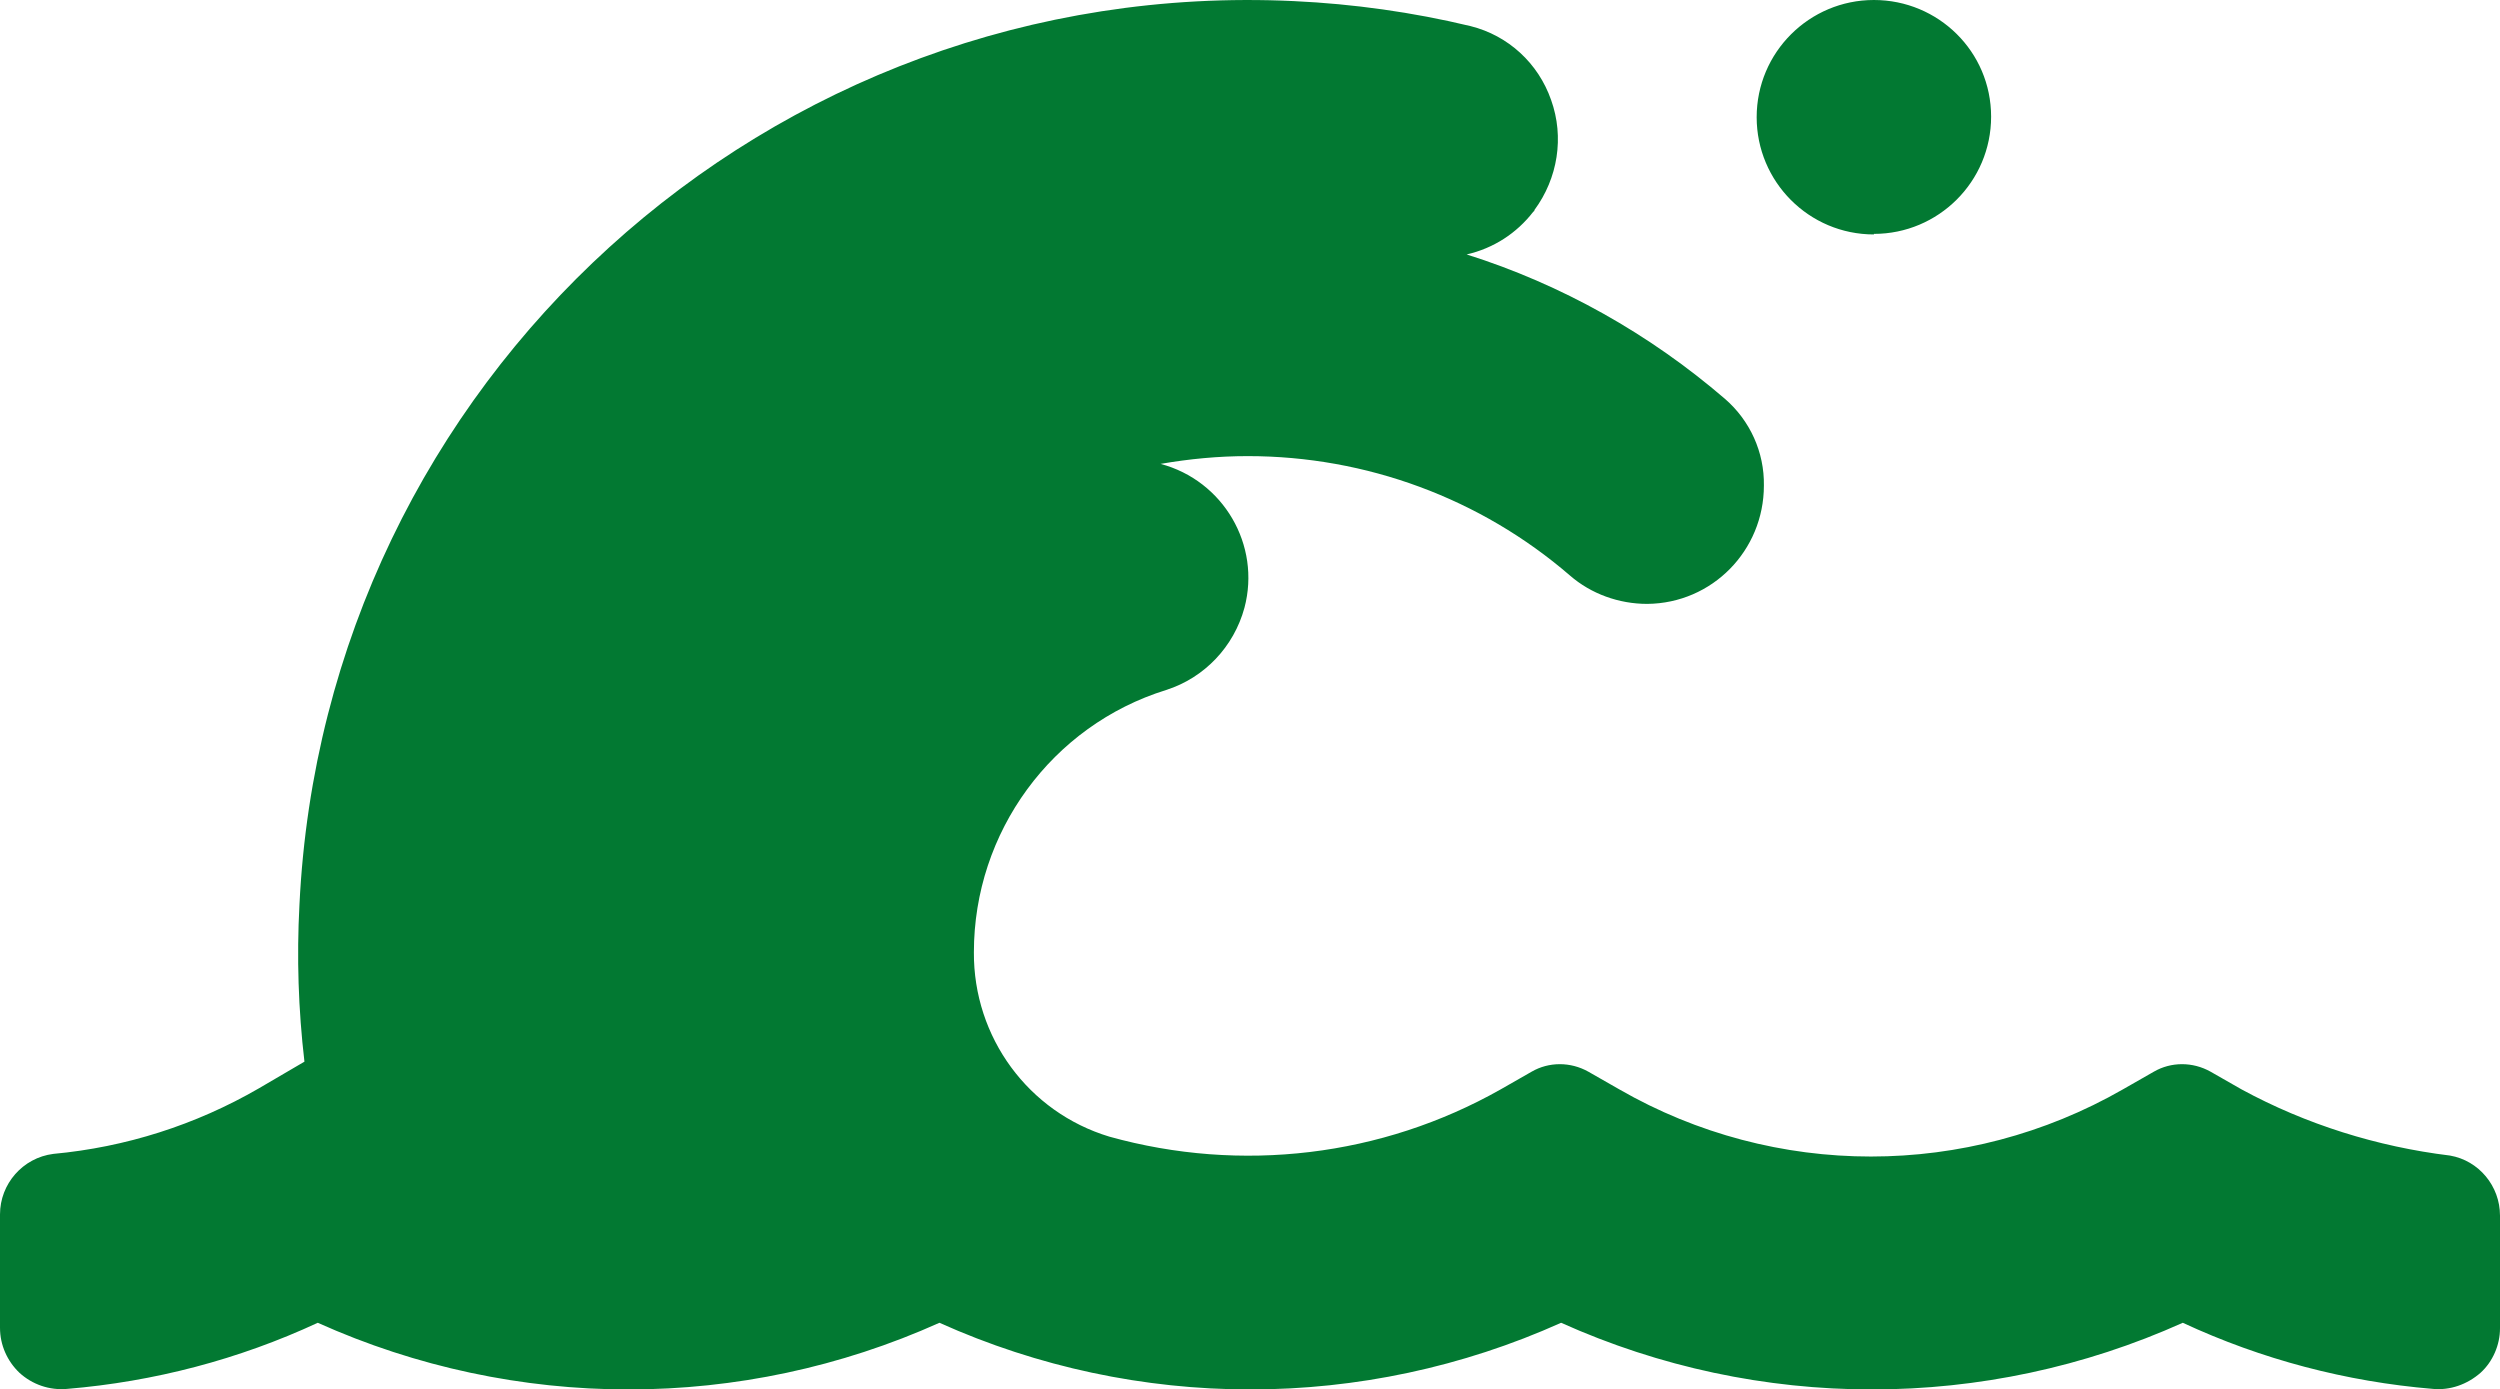 <?xml version="1.0" encoding="UTF-8"?><svg id="Capa_2" xmlns="http://www.w3.org/2000/svg" viewBox="0 0 45 25.01"><g id="Capa_1-2"><path d="M45,21.87v2.04c0,.3-.13.6-.35.8-.24.21-.55.32-.86.29-1.56-.13-3.08-.53-4.5-1.19-3.56,1.6-7.63,1.6-11.19,0-3.56,1.6-7.63,1.6-11.19,0-3.56,1.6-7.63,1.6-11.19,0-1.42.66-2.95,1.06-4.51,1.19-.32.03-.63-.08-.86-.29C.13,24.5,0,24.21,0,23.9v-2.04c0-.55.41-1.02.96-1.09,1.3-.12,2.56-.52,3.7-1.18l.82-.48c-.11-.94-.14-1.88-.09-2.82C5.84,6.86,13.85-.43,23.29.02c1.07.05,2.14.2,3.18.45.68.17,1.22.67,1.45,1.33.24.67.12,1.41-.3,1.98,0,.01,0,.02-.02.03-.3.39-.72.66-1.2.77,1.71.54,3.29,1.43,4.65,2.6.45.39.71.96.7,1.56,0,1.17-.93,2.12-2.1,2.13-.51,0-1.01-.18-1.39-.51-1.61-1.39-3.67-2.15-5.8-2.15-.53,0-1.05.05-1.57.14,1.13.3,1.81,1.46,1.51,2.59-.19.7-.72,1.26-1.41,1.48-2.06.64-3.46,2.56-3.46,4.72-.01,1.53.98,2.88,2.44,3.32,2.37.66,4.9.36,7.04-.85l.56-.32c.31-.18.7-.18,1.02,0l.56.32c2.8,1.61,6.25,1.61,9.06,0l.56-.32c.31-.18.7-.18,1.02,0l.56.32c1.16.63,2.44,1.03,3.75,1.19.52.09.9.55.9,1.08ZM33.73,4.21c1.16,0,2.11-.94,2.11-2.11S34.89,0,33.73,0c-1.16,0-2.11.94-2.11,2.11,0,1.16.94,2.11,2.11,2.11Z" style="fill:#027932;"/></g></svg>